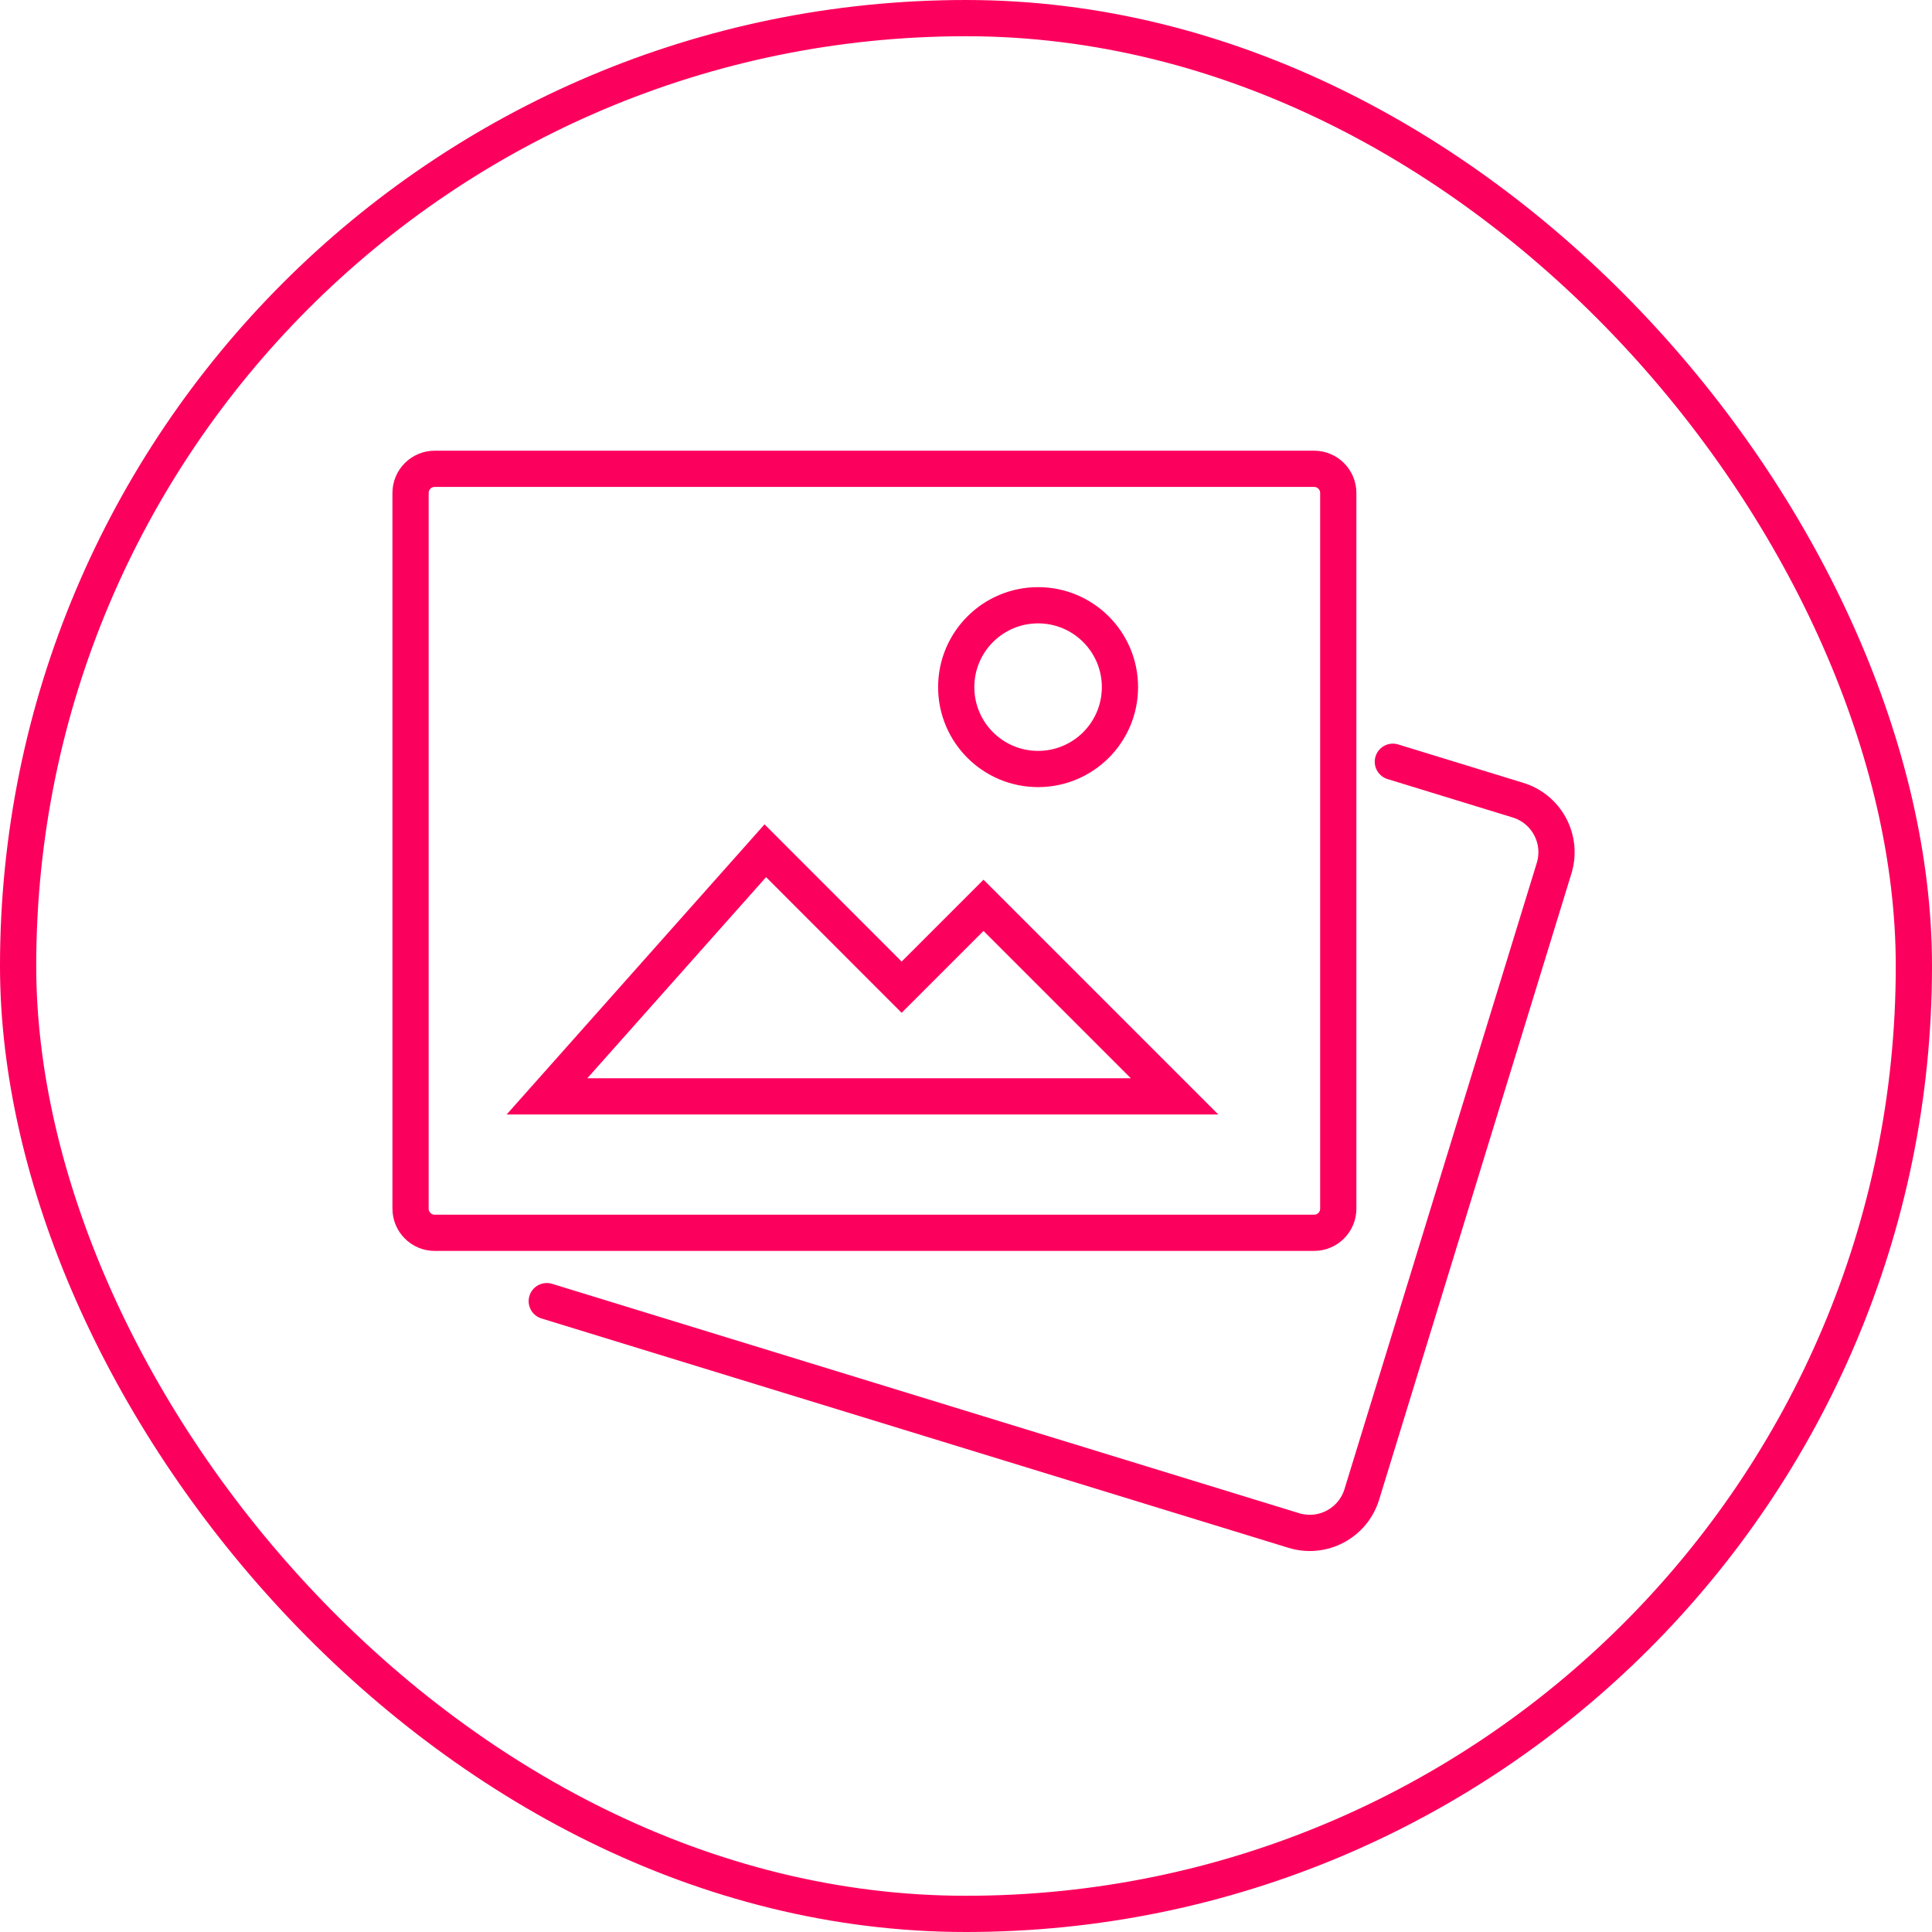 <svg width="160" height="160" viewBox="0 0 160 160" fill="none" xmlns="http://www.w3.org/2000/svg">
<rect x="1.5" y="1.5" width="157" height="157" rx="78.5" stroke="#FC005D" stroke-width="3"/>
<path d="M115.35 63.085L125.71 66.265C128.1 66.995 129.44 69.525 128.7 71.915L112.78 123.755C112.05 126.145 109.52 127.485 107.13 126.745L45.28 107.755M36 38.825H108.83C109.935 38.825 110.83 39.721 110.83 40.825V100.095C110.83 101.2 109.935 102.095 108.83 102.095H36C34.895 102.095 34 101.2 34 100.095V40.825C34 39.721 34.895 38.825 36 38.825ZM92.75 56.905C92.75 60.65 89.715 63.685 85.97 63.685C82.225 63.685 79.19 60.65 79.19 56.905C79.19 53.161 82.225 50.125 85.97 50.125C89.715 50.125 92.75 53.161 92.75 56.905ZM97.27 90.795H45.3L63.38 70.455L74.67 81.755L81.45 74.975L97.27 90.795Z" stroke="#FC005D" stroke-width="3" stroke-miterlimit="10" stroke-linecap="round"/>
</svg>
